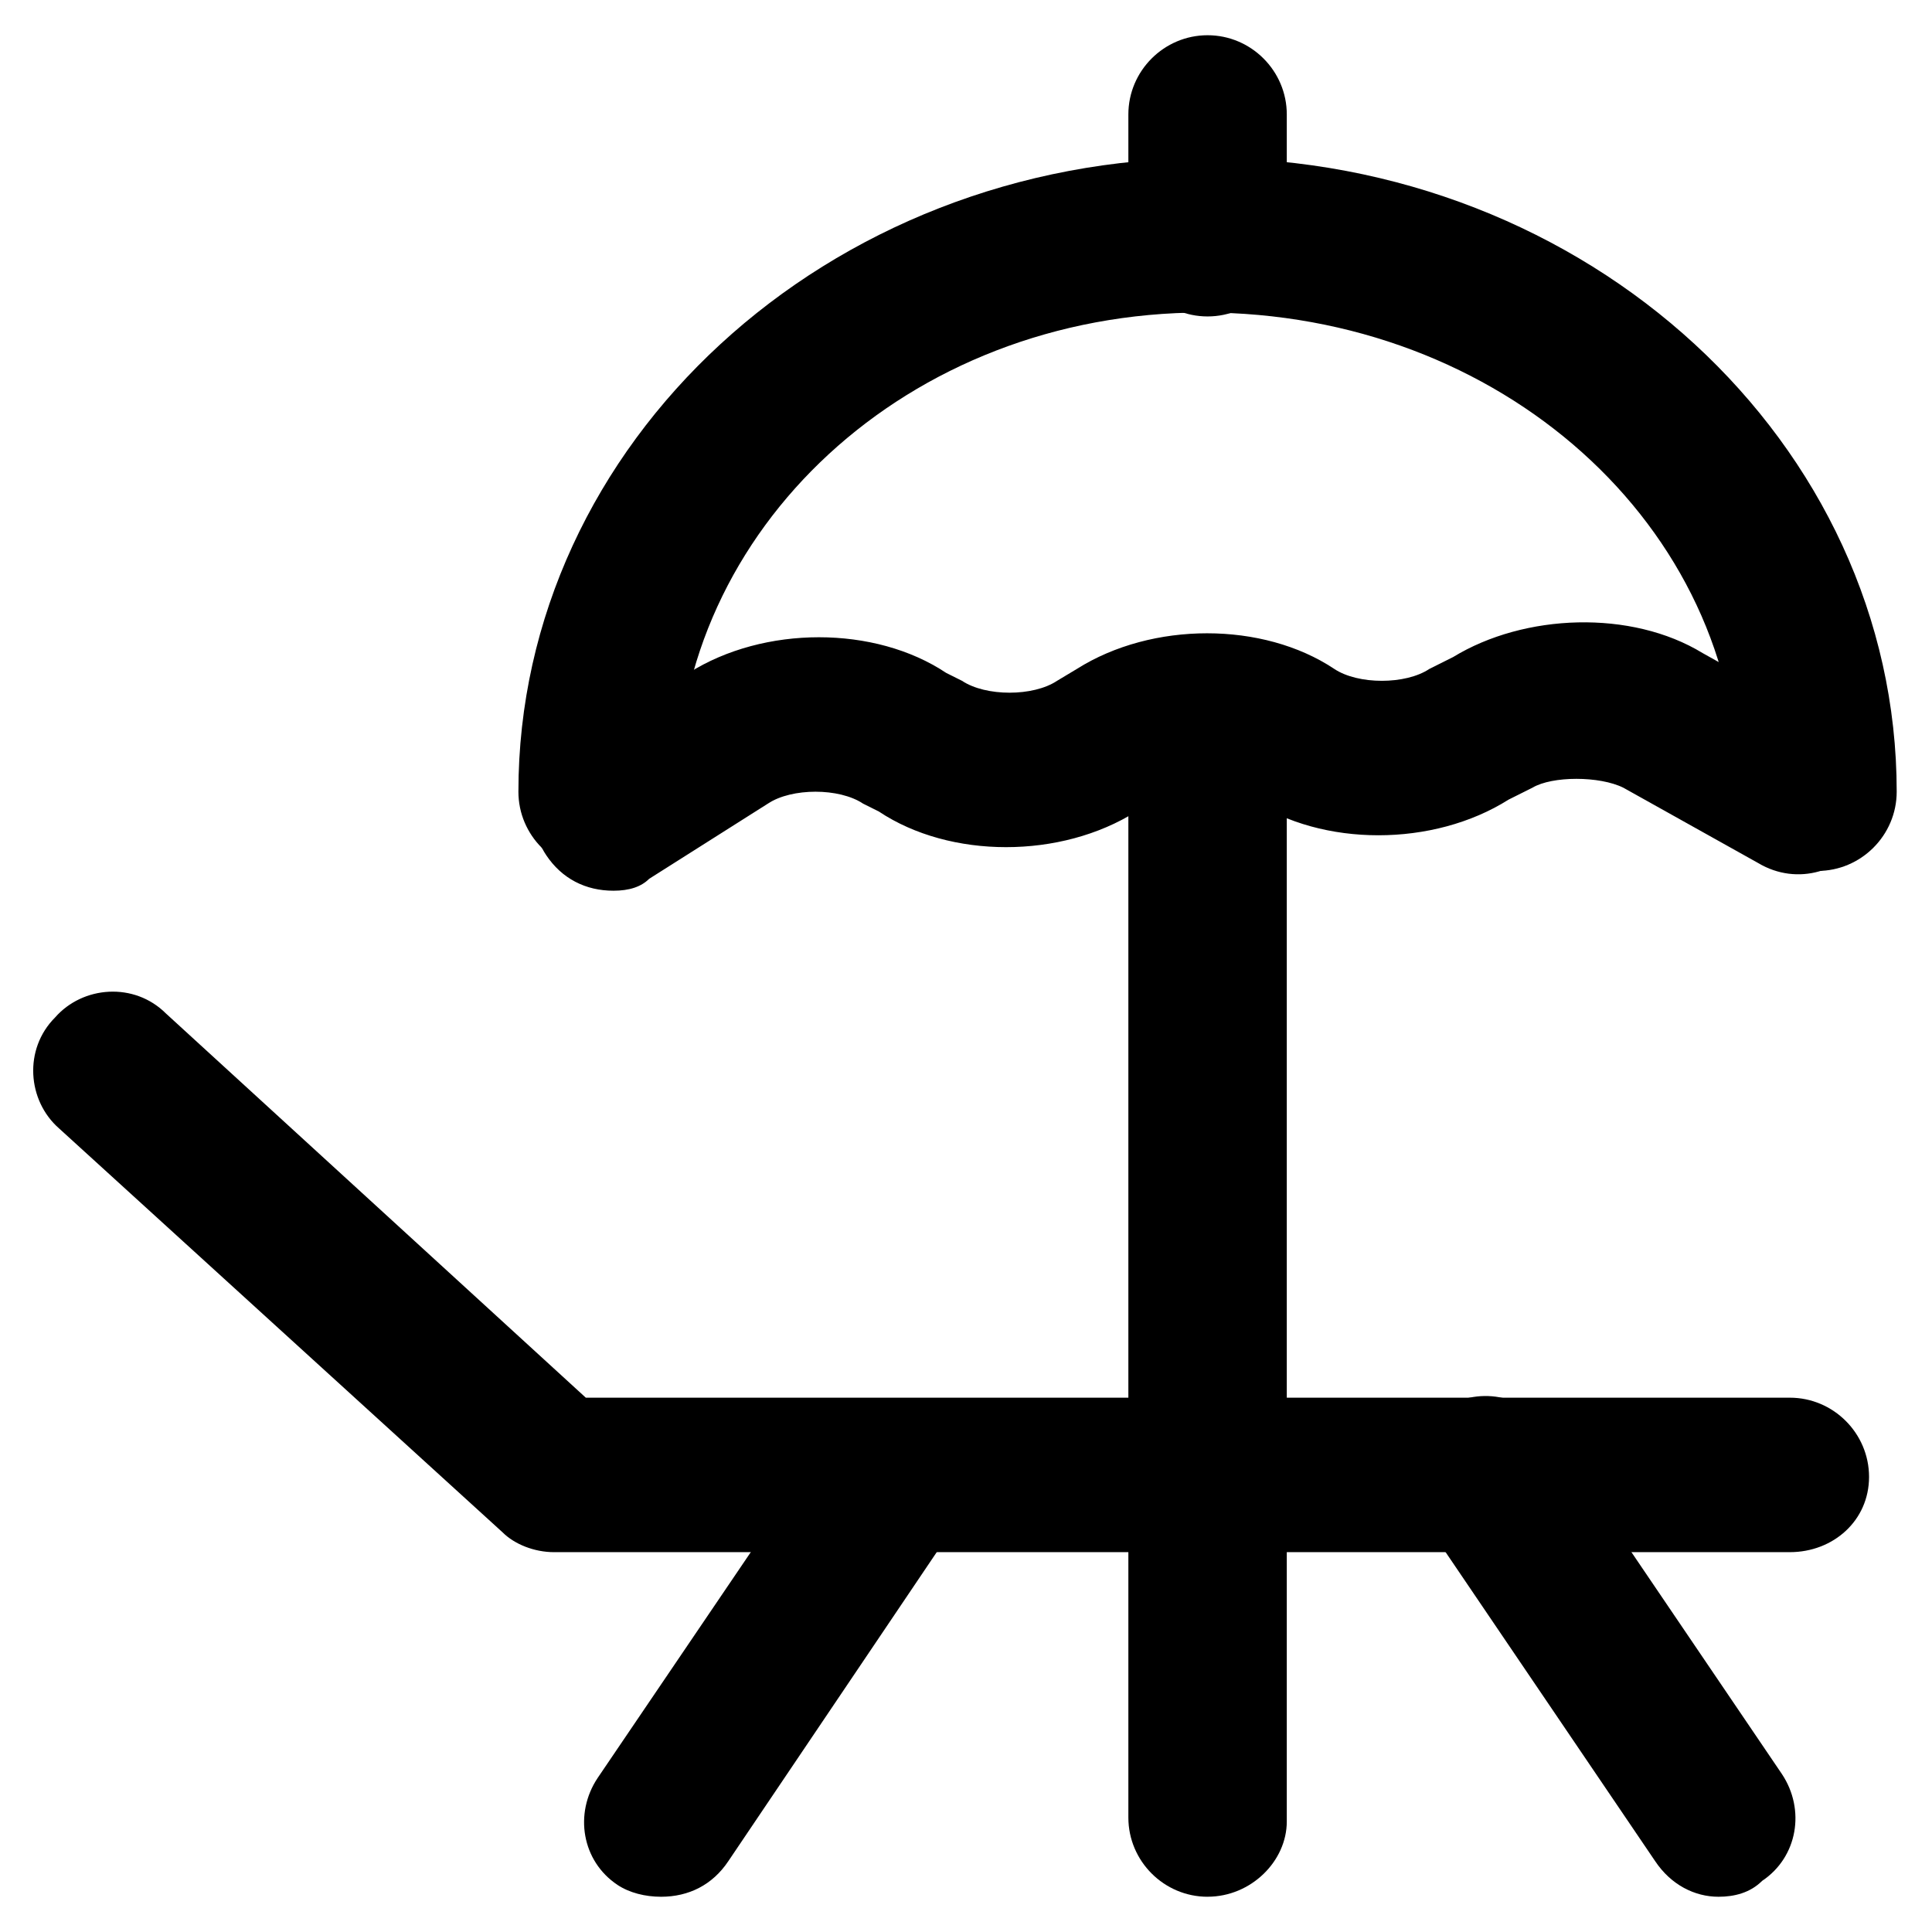 <?xml version="1.0" encoding="UTF-8"?>
<!-- Uploaded to: SVG Repo, www.svgrepo.com, Generator: SVG Repo Mixer Tools -->
<svg fill="#000000" width="800px" height="800px" version="1.1" viewBox="144 144 512 512" xmlns="http://www.w3.org/2000/svg">
 <g>
  <path d="m618.32 555.34h-327.48c-5.246 0-10.496-2.098-13.645-5.246l-117.55-107.06c-8.398-7.348-9.445-20.992-1.051-29.391 7.348-8.398 20.992-9.445 29.391-1.051l111.26 101.81h319.08c11.547 0 20.992 9.445 20.992 20.992s-9.445 19.945-20.992 19.945z"/>
  <path d="m319.18 646.66c-4.199 0-8.398-1.051-11.547-3.148-9.445-6.297-11.547-18.895-5.246-28.34l61.926-91.316c6.297-9.445 18.895-11.547 28.34-5.246 9.445 6.297 11.547 18.895 5.246 28.34l-60.875 90.262c-4.199 6.301-10.496 9.449-17.844 9.449z"/>
  <path d="m599.42 646.66c-6.297 0-12.594-3.148-16.793-9.445l-61.926-91.316c-6.297-9.445-4.199-22.043 5.246-28.34 9.445-6.297 22.043-4.199 28.34 5.246l61.926 91.316c6.297 9.445 4.199 22.043-5.246 28.34-3.148 3.148-7.348 4.199-11.547 4.199z"/>
  <path d="m464.02 646.66c-11.547 0-20.992-9.445-20.992-20.992v-279.2c0-11.547 9.445-20.992 20.992-20.992 11.547 0 20.992 9.445 20.992 20.992v280.24c0 10.496-9.445 19.945-20.992 19.945z"/>
  <path d="m306.58 380.05c-7.348 0-13.645-3.148-17.844-9.445-6.297-9.445-3.148-22.043 6.297-28.34l31.488-19.941c19.941-12.594 49.332-12.594 68.223 0l4.199 2.098c6.297 4.199 18.895 4.199 25.191 0l5.246-3.148c19.941-12.594 49.332-12.594 68.223 0 6.297 4.199 18.895 4.199 25.191 0l6.297-3.148c18.895-11.547 47.23-12.594 66.125-1.051l35.688 19.941c9.445 5.246 13.645 17.844 7.348 28.34-5.246 9.445-17.844 13.645-28.34 7.348l-35.688-19.941c-6.297-3.148-18.895-3.148-24.141 0l-6.297 3.148c-19.941 12.594-49.332 12.594-68.223 0-6.297-4.199-18.895-4.199-25.191 0l-5.246 3.148c-19.941 12.594-49.332 12.594-68.223 0l-4.199-2.098c-6.297-4.199-18.895-4.199-25.191 0l-31.488 19.941c-2.098 2.102-5.246 3.148-9.445 3.148z"/>
  <path d="m625.66 374.81c-11.547 0-20.992-9.445-20.992-20.992 0-70.324-62.977-127-141.7-127-78.723 0-139.6 57.73-139.6 127 0 11.547-9.445 20.992-20.992 20.992s-20.992-9.445-20.992-20.992c0-92.363 81.867-167.94 182.63-167.94 100.76 0 182.63 75.57 182.63 167.94-0.004 11.547-9.453 20.992-20.996 20.992z"/>
  <path d="m464.02 227.86c-11.547 0-20.992-9.445-20.992-20.992v-32.539c0-11.547 9.445-20.992 20.992-20.992 11.547 0 20.992 9.445 20.992 20.992v32.539c0 11.547-9.445 20.992-20.992 20.992z"/>
 </g>
</svg>
